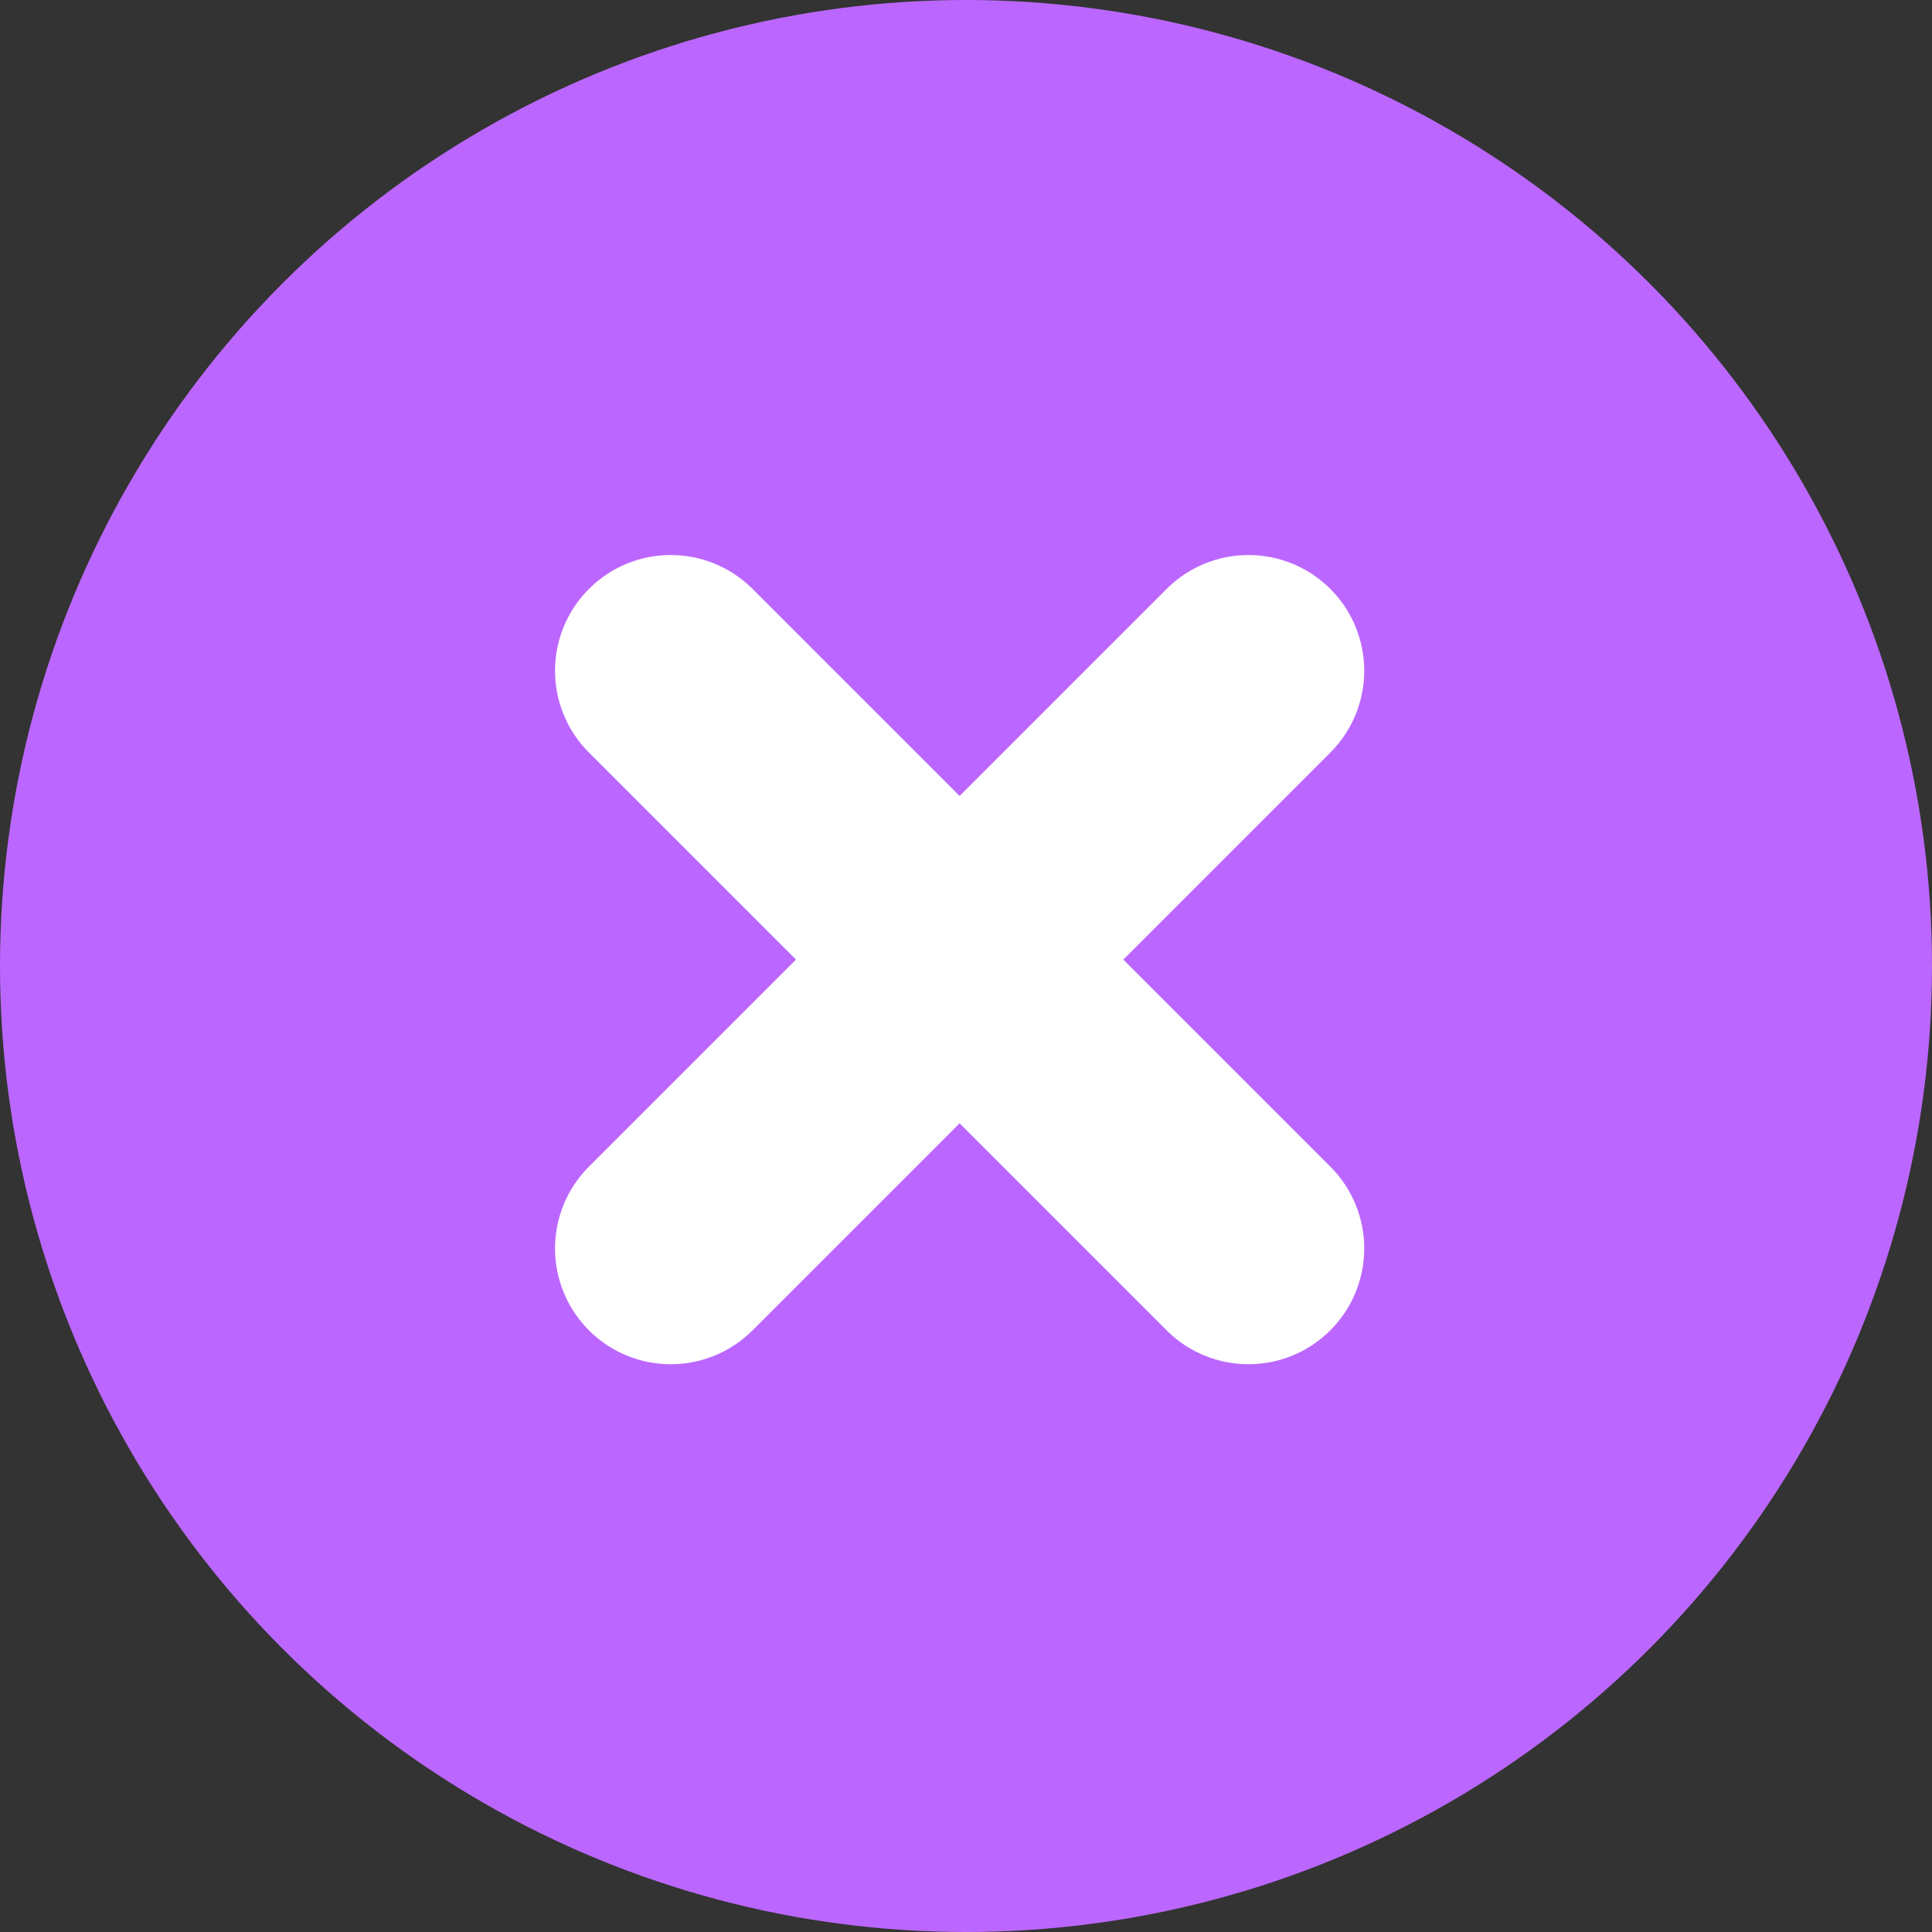 <svg width="22" height="22" viewBox="0 0 22 22" fill="none" xmlns="http://www.w3.org/2000/svg">
<rect x="0" y="0" width="22" height="22" fill="#333333" stroke="none"/>
<circle cx="11" cy="11" r="11" fill="#BB67FF"/>
<path d="M9.831 10.927L7.09 8.186C6.787 7.883 6.787 7.392 7.09 7.09C7.392 6.787 7.883 6.787 8.186 7.09L10.927 9.831L13.668 7.09C13.971 6.787 14.462 6.787 14.765 7.09C15.068 7.392 15.068 7.883 14.765 8.186L12.024 10.927L14.765 13.668C15.068 13.971 15.068 14.462 14.765 14.765C14.462 15.068 13.971 15.068 13.668 14.765L10.927 12.024L8.186 14.765C7.883 15.068 7.392 15.068 7.09 14.765C6.787 14.462 6.787 13.971 7.09 13.668L9.831 10.927Z" fill="white" stroke="white" stroke-width="1.085"/>
</svg>
